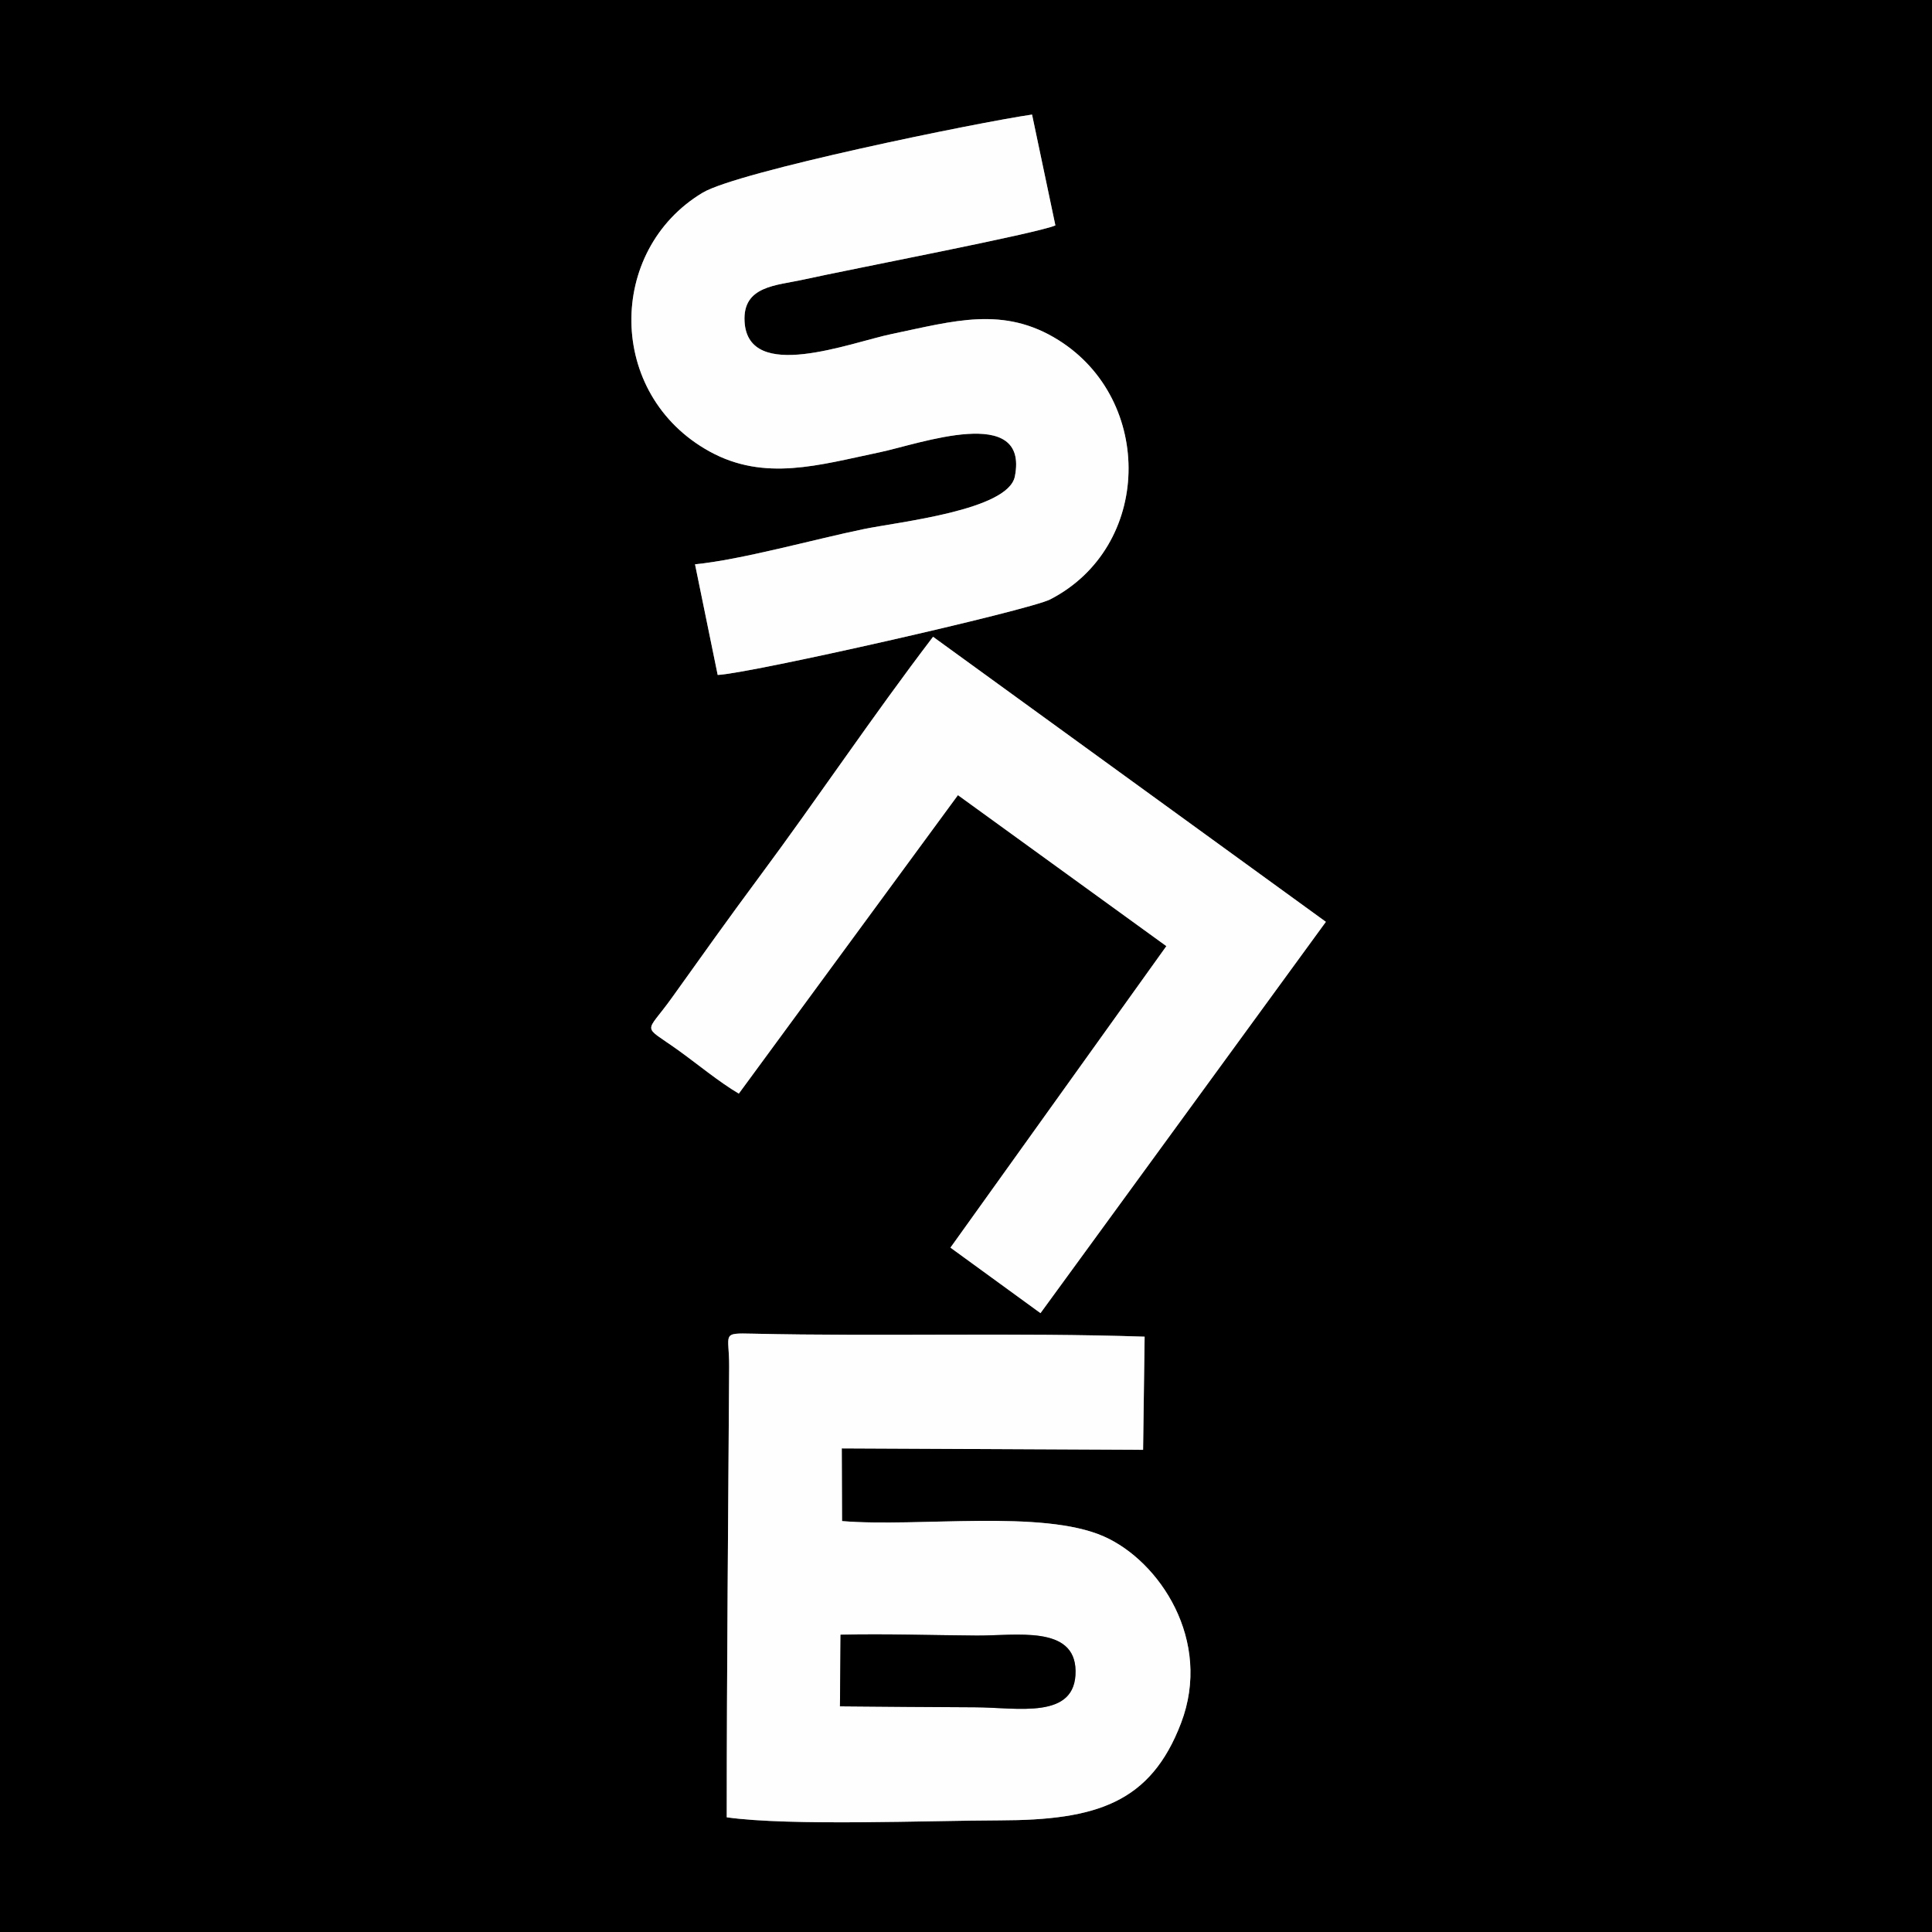 <?xml version="1.0" encoding="UTF-8"?>
<!DOCTYPE svg PUBLIC "-//W3C//DTD SVG 1.1//EN" "http://www.w3.org/Graphics/SVG/1.1/DTD/svg11.dtd">
<!-- Creator: CorelDRAW 2021 (64-Bit) -->
<svg xmlns="http://www.w3.org/2000/svg" xml:space="preserve" width="210mm" height="210mm" version="1.1" style="shape-rendering:geometricPrecision; text-rendering:geometricPrecision; image-rendering:optimizeQuality; fill-rule:evenodd; clip-rule:evenodd"
viewBox="0 0 20937.88 20937.88"
 xmlns:xlink="http://www.w3.org/1999/xlink"
 xmlns:xodm="http://www.corel.com/coreldraw/odm/2003">
 <rect x="0" y="0" width="20937.88" height="20937.88" fill="#808080" stroke="none"/>
 <defs>
  <style type="text/css">
   <![CDATA[
    .fil0 {fill:black}
    .fil1 {fill:#FEFEFE}
   ]]>
  </style>
 </defs>
 <g id="Слой_x0020_1">
  <g id="_2128006807072">
   <path class="fil0" d="M7875.95 19694.98c0,-1627.03 16.65,-3255.08 26.24,-4883.4 2.13,-362.13 -93.26,-366.04 259.09,-357.98 1389.7,31.76 2873.71,-13.81 4243.45,32.46l-16.56 1226.21 -3265.52 -15.34 3.02 787.66c829.05,68.86 2168.63,-129.91 2838.23,166.75 602.62,266.99 1177.04,1126.88 835.63,2022.3 -329.79,864.92 -916.53,1052.19 -1962.24,1054.38 -765.71,1.61 -2272.23,63.96 -2961.34,-33.04zm130.84 -7843c-215.1,-126.81 -456.34,-327.05 -658.69,-471.97 -396.89,-284.28 -355.83,-161.94 -65.47,-568.51 315.13,-441.27 622.96,-873.03 944.13,-1305.64 637.27,-858.45 1220.37,-1733.15 1885.12,-2604.74l4257.14 3089.17 -3092.84 4240.73 -975.78 -709.95 2340.01 -3267.5 -2258.95 -1636.31 -2374.68 3234.72zm-474.54 -5736.48c497.78,-48.32 1293.12,-271.07 1827.24,-381.33 382.64,-79 1566.51,-203.7 1638.94,-570.78 155.73,-789.27 -1038.99,-350.75 -1465.03,-261.74 -655.95,137 -1246.24,320.46 -1844.24,-9.2 -1118.57,-616.62 -1113.19,-2180.11 -75.02,-2803.67 381.2,-228.98 2964.89,-758.98 3570.64,-847.18l252.93 1201.16c-199.58,87.63 -2213.75,472.82 -2727.79,586.76 -296.39,65.7 -663.26,66.86 -640.78,456.25 38.36,664.7 1144.29,227.29 1598.65,133.06 668.44,-138.58 1207.43,-307.5 1805,68.06 1037.88,652.28 1012.03,2240.4 -91.43,2809.05 -230.47,118.77 -3264.52,805.89 -3603.47,818.74l-245.63 -1199.16zm-7532.25 14822.39l20937.88 0 0 -20937.88 -20937.88 0 0 20937.88z"/>
   <path class="fil1" d="M9109.65 17716.3c485.23,-11.75 988.43,5.79 1475.61,8.88 425.3,2.68 1064.02,-114.53 1071.05,382.24 7.55,534.55 -628.98,396.66 -1090.45,395.18 -486.08,-1.59 -972.41,-6.37 -1462.78,-10.38l6.57 -775.92zm-1233.7 1978.68c689.12,97 2195.64,34.65 2961.34,33.04 1045.71,-2.19 1632.45,-189.46 1962.24,-1054.38 341.41,-895.42 -233.01,-1755.31 -835.63,-2022.3 -669.6,-296.66 -2009.18,-97.89 -2838.23,-166.75l-3.02 -787.66 3265.52 15.34 16.56 -1226.21c-1369.74,-46.27 -2853.75,-0.71 -4243.45,-32.46 -352.35,-8.07 -256.96,-4.15 -259.09,357.98 -9.59,1628.32 -26.24,3256.37 -26.24,4883.4z"/>
   <path class="fil1" d="M7532.25 6115.5l245.63 1199.16c338.95,-12.85 3373,-699.97 3603.47,-818.74 1103.46,-568.64 1129.31,-2156.76 91.43,-2809.05 -597.57,-375.56 -1136.56,-206.64 -1805,-68.06 -454.36,94.23 -1560.29,531.64 -1598.65,-133.06 -22.48,-389.38 344.39,-390.55 640.78,-456.25 514.04,-113.94 2528.21,-499.13 2727.79,-586.76l-252.93 -1201.16c-605.74,88.2 -3189.44,618.2 -3570.64,847.18 -1038.17,623.56 -1043.55,2187.05 75.02,2803.67 598,329.66 1188.28,146.21 1844.24,9.2 426.05,-89.01 1620.76,-527.53 1465.03,261.74 -72.43,367.08 -1256.29,491.78 -1638.94,570.78 -534.12,110.26 -1329.46,333.01 -1827.24,381.33z"/>
   <path class="fil1" d="M8006.8 11851.98l2374.68 -3234.72 2258.95 1636.31 -2340.01 3267.5 975.78 709.95 3092.84 -4240.73 -4257.14 -3089.17c-664.75,871.59 -1247.85,1746.29 -1885.12,2604.74 -321.17,432.61 -629,864.37 -944.13,1305.64 -290.37,406.57 -331.43,284.24 65.47,568.51 202.35,144.92 443.58,345.16 658.69,471.97z"/>
   <path class="fil0" d="M9103.08 18492.22c490.38,4.01 976.7,8.79 1462.78,10.38 461.47,1.49 1098,139.38 1090.45,-395.18 -7.03,-496.77 -645.75,-379.55 -1071.05,-382.24 -487.18,-3.09 -990.38,-20.63 -1475.61,-8.88l-6.57 775.92z"/>
  </g>
 </g>
</svg>
